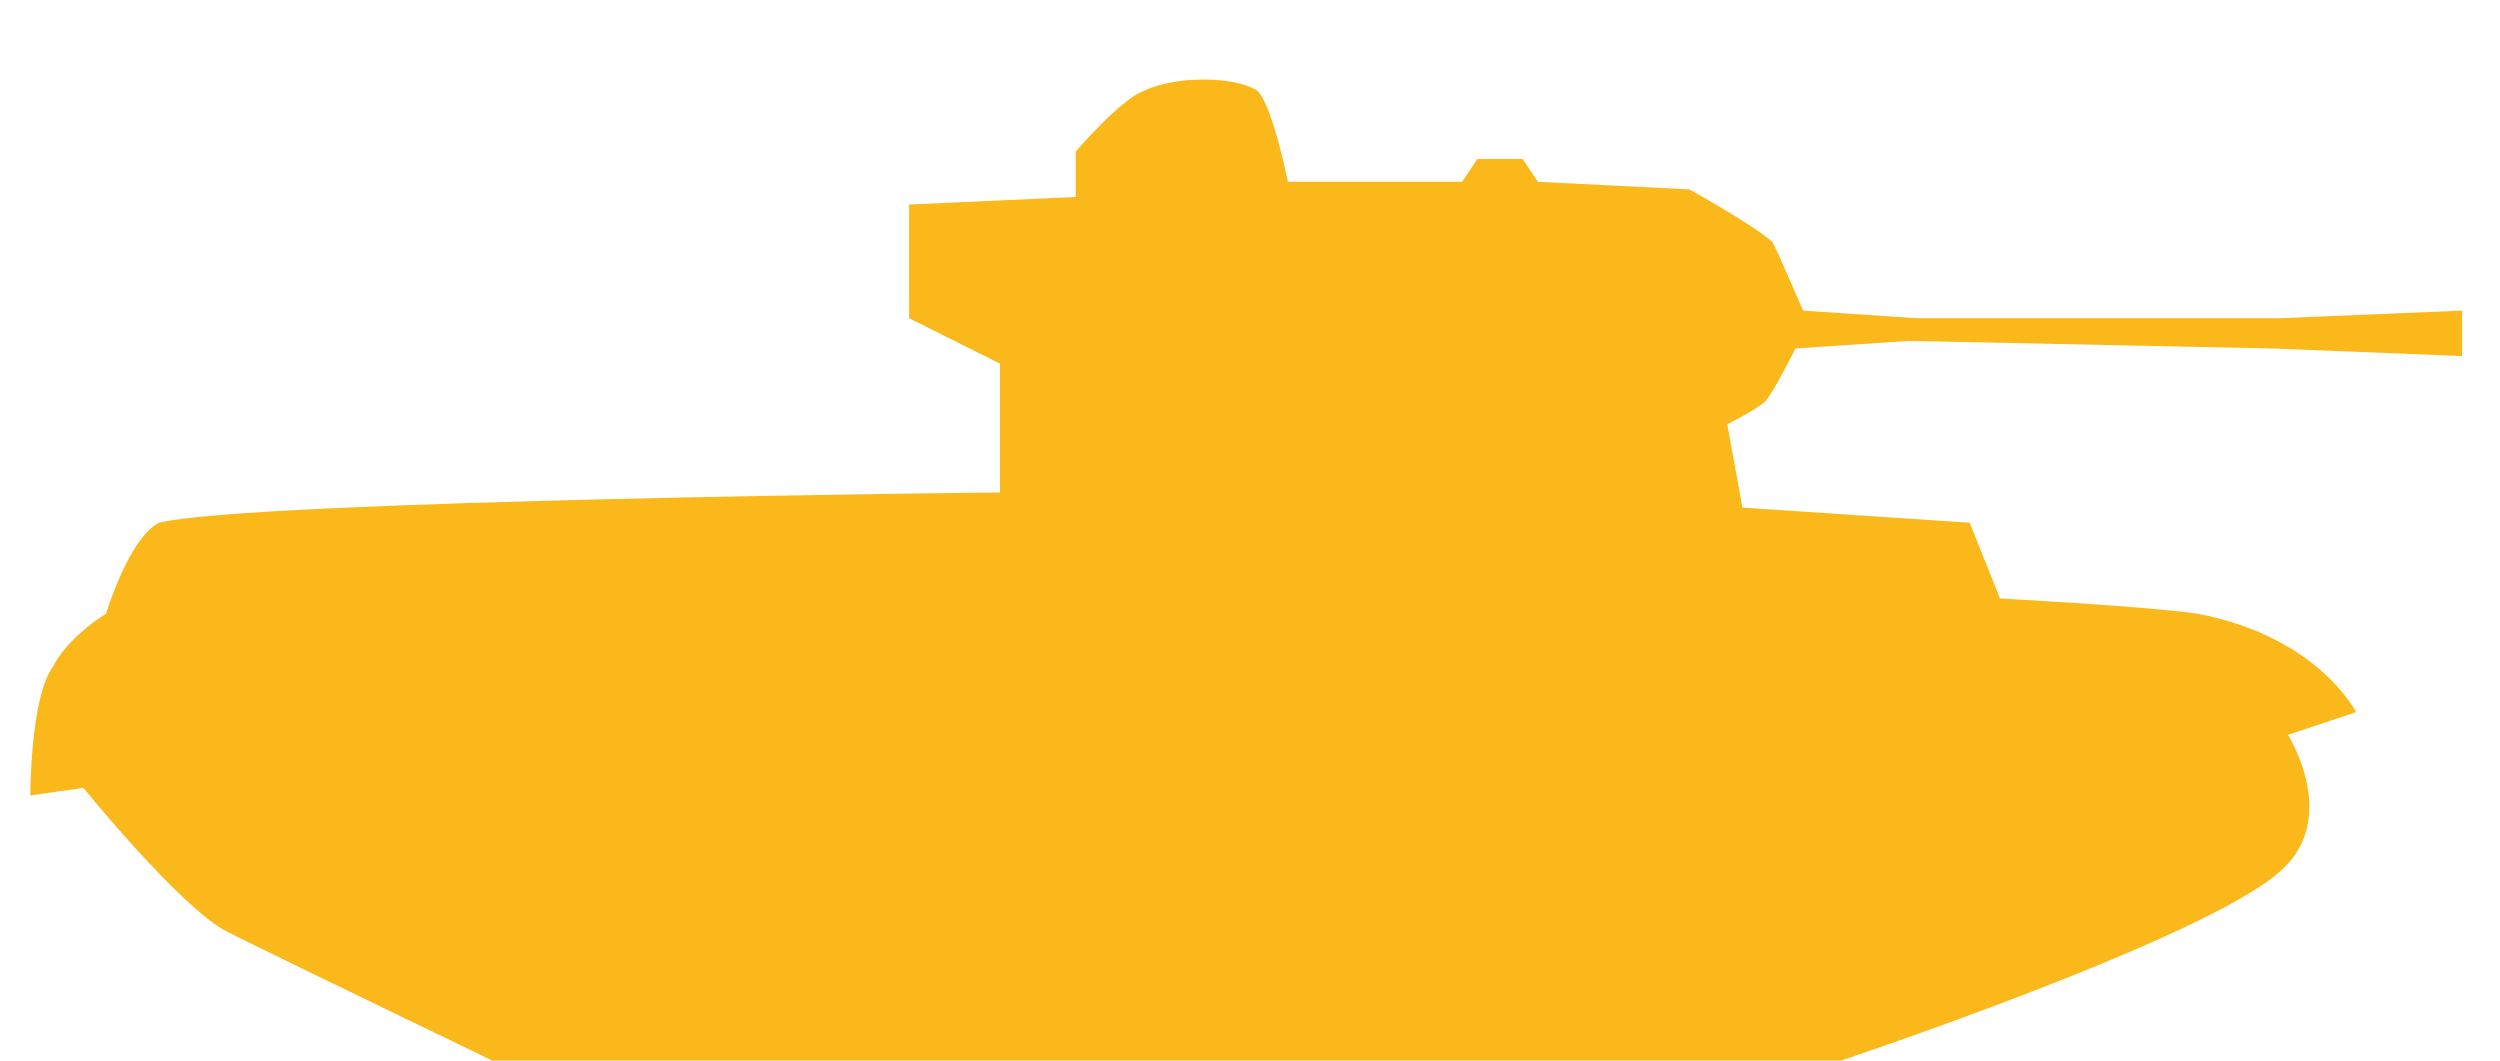 <?xml version="1.0" encoding="utf-8"?>
<!-- Generator: Adobe Illustrator 24.0.0, SVG Export Plug-In . SVG Version: 6.00 Build 0)  -->
<svg version="1.1" id="Слой_1" xmlns:sketch="http://www.bohemiancoding.com/sketch/ns"
	 xmlns="http://www.w3.org/2000/svg" xmlns:xlink="http://www.w3.org/1999/xlink" x="0px" y="0px" width="33px" height="14px"
	 viewBox="0 0 33 14" style="enable-background:new 0 0 33 14;" xml:space="preserve">
<style type="text/css">
	.st0{fill-rule:evenodd;clip-rule:evenodd;fill:#FAB81B;}
</style>
<title>Shape</title>
<desc>Created with Sketch.</desc>
<path id="Shape" sketch:type="MSShapeGroup" class="st0" d="M24.3,14c0,0,4.8-1.6,5.8-2.5c0.8-0.7,0.1-1.8,0.1-1.8l0.9-0.3
	c0,0-0.5-1-2.1-1.3c-0.7-0.1-2.6-0.2-2.6-0.2l-0.4-1l-3-0.2l-0.2-1.1c0,0,0.4-0.2,0.5-0.3c0.1-0.1,0.4-0.7,0.4-0.7l1.5-0.1L30,4.6
	l2.5,0.1V4.1l-2.4,0.1h-4.8l-1.5-0.1c0,0-0.3-0.7-0.4-0.9c-0.2-0.2-1.1-0.7-1.1-0.7l-2-0.1l-0.2-0.3h-0.6l-0.2,0.3l-2.3,0
	c0,0-0.2-1-0.4-1.2c-0.3-0.2-1.1-0.2-1.5,0C14.8,1.3,14.2,2,14.2,2v0.6L12,2.7v1.5l1.2,0.6v1.7c0,0-9.9,0.1-11.1,0.4
	C1.7,7.1,1.4,8.1,1.4,8.1S0.9,8.4,0.7,8.8c-0.3,0.4-0.3,1.7-0.3,1.7l0.7-0.1c0,0,1.3,1.6,1.9,1.9C3.8,12.7,6.5,14,6.5,14H24.3z"/>
</svg>
